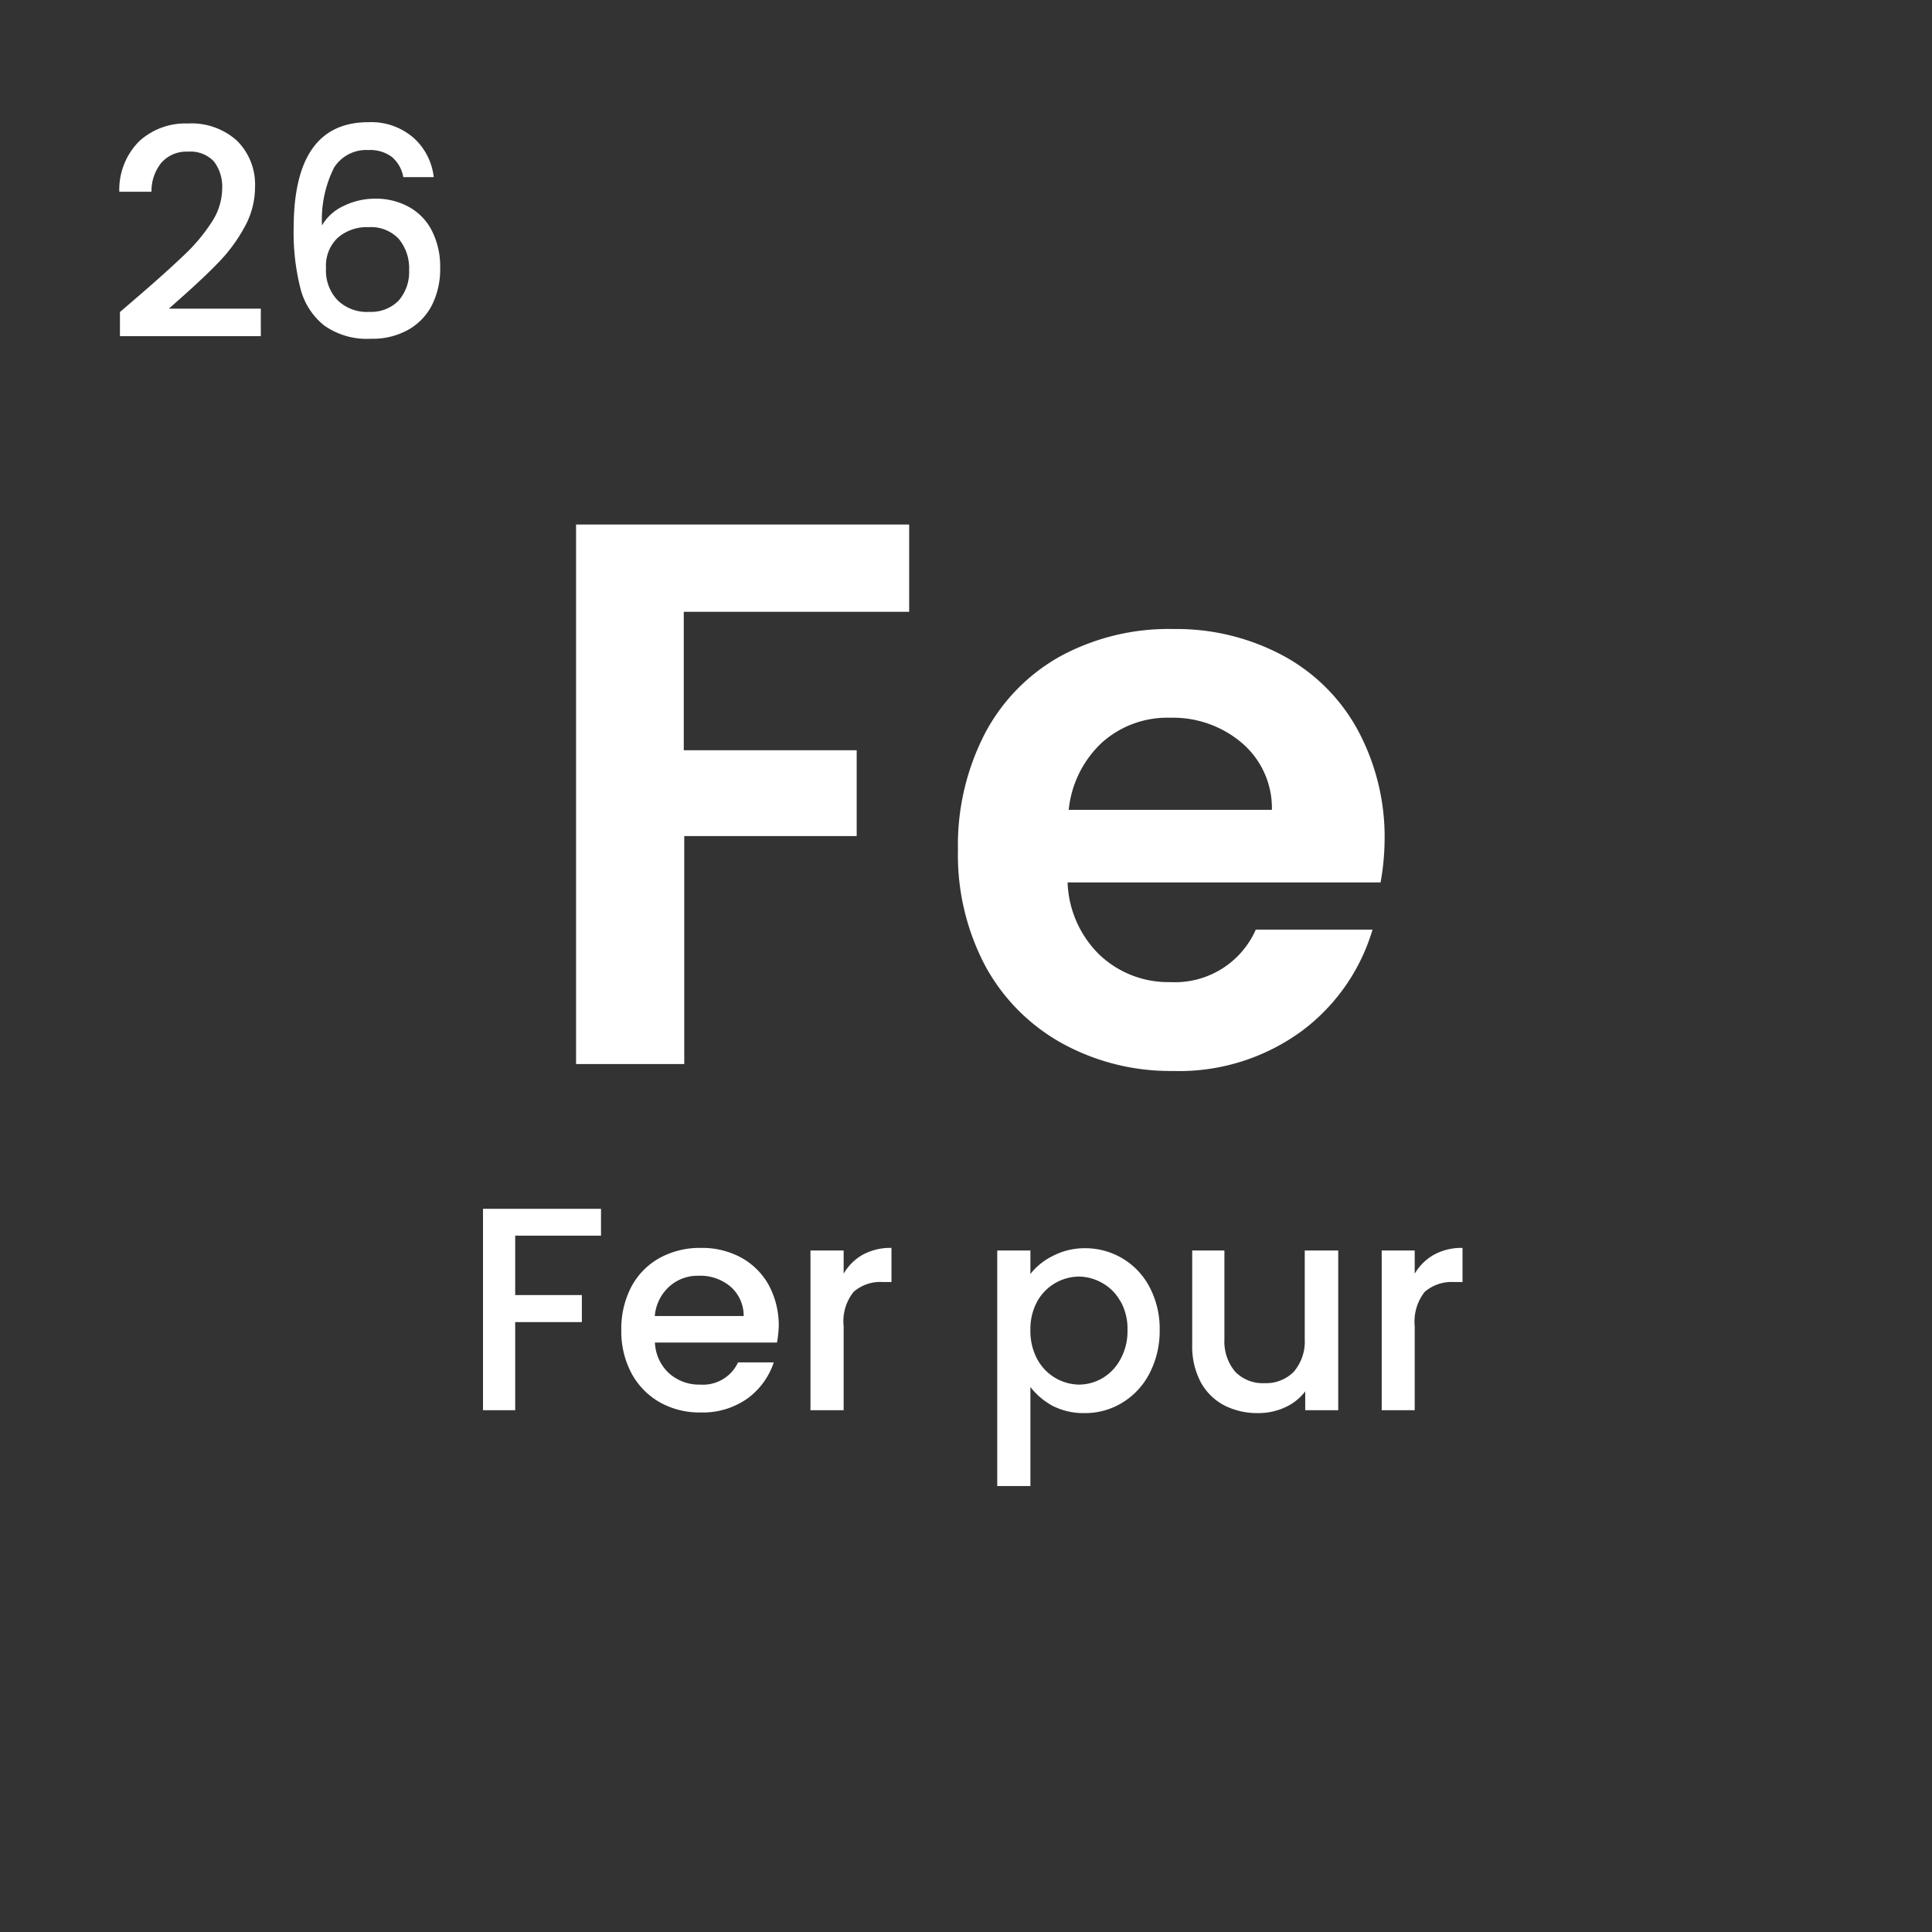 <?xml version="1.0" encoding="UTF-8"?> <svg xmlns="http://www.w3.org/2000/svg" id="Fer_pur" data-name="Fer pur" viewBox="0 0 120 120"><rect x="0" y="0" width="120" height="120" fill="#333333" stroke="none"/><defs><style> .cls-1 { fill: #fff; } </style></defs><g><path class="cls-1" d="M56.47,32.58V38h-14V46.6H53.21v5.33H42.5V66.09H35.78V32.58Z"></path><path class="cls-1" d="M85.75,54.81H66.31a6.59,6.59,0,0,0,2,4.51A6.2,6.2,0,0,0,72.7,61,5.48,5.48,0,0,0,78,57.74h7.25a12.15,12.15,0,0,1-4.41,6.31,12.89,12.89,0,0,1-8,2.47A13.94,13.94,0,0,1,66,64.82,12.07,12.07,0,0,1,61.2,60a14.74,14.74,0,0,1-1.7-7.2,15.1,15.1,0,0,1,1.68-7.25,11.75,11.75,0,0,1,4.7-4.8,14.11,14.11,0,0,1,7-1.68,14,14,0,0,1,6.79,1.64,11.48,11.48,0,0,1,4.66,4.63A14,14,0,0,1,86,52.22,15.58,15.58,0,0,1,85.75,54.81ZM79,50.3a5.32,5.32,0,0,0-1.87-4.16,6.61,6.61,0,0,0-4.46-1.56,6.08,6.08,0,0,0-4.2,1.52,6.61,6.61,0,0,0-2.09,4.2Z"></path></g><g><path class="cls-1" d="M37.33,75.08v1.67H32v3.69h4.14v1.68H32v5.47H30V75.08Z"></path><path class="cls-1" d="M48.26,83.39H40.68a2.73,2.73,0,0,0,.88,1.91A2.79,2.79,0,0,0,43.5,86a2.39,2.39,0,0,0,2.34-1.38h2.22a4.55,4.55,0,0,1-1.63,2.24,4.8,4.8,0,0,1-2.93.87A5,5,0,0,1,41,87.11a4.57,4.57,0,0,1-1.77-1.8,5.54,5.54,0,0,1-.64-2.69,5.65,5.65,0,0,1,.62-2.69,4.44,4.44,0,0,1,1.75-1.79,5.19,5.19,0,0,1,2.58-.63,5.07,5.07,0,0,1,2.51.61,4.35,4.35,0,0,1,1.71,1.72,5.28,5.28,0,0,1,.61,2.55A7.47,7.47,0,0,1,48.26,83.39Zm-2.07-1.65a2.39,2.39,0,0,0-.81-1.82,2.9,2.9,0,0,0-2-.68,2.62,2.62,0,0,0-1.81.67,2.77,2.77,0,0,0-.9,1.83Z"></path><path class="cls-1" d="M53.59,77.93a3.58,3.58,0,0,1,1.78-.42v2.12h-.53a2.51,2.51,0,0,0-1.82.61,2.92,2.92,0,0,0-.62,2.13v5.22H50.34V77.67H52.4v1.44A3.21,3.21,0,0,1,53.59,77.93Z"></path><path class="cls-1" d="M65.41,78a4.25,4.25,0,0,1,2-.47,4.49,4.49,0,0,1,4,2.43,5.53,5.53,0,0,1,.62,2.64,5.72,5.72,0,0,1-.62,2.68,4.58,4.58,0,0,1-1.68,1.83,4.41,4.41,0,0,1-2.37.66,4.23,4.23,0,0,1-2-.46A4.47,4.47,0,0,1,64,86.15V92.3H61.94V77.67H64v1.46A4,4,0,0,1,65.41,78Zm4.18,2.83a2.87,2.87,0,0,0-1.11-1.13A3,3,0,0,0,67,79.29a3,3,0,0,0-2.58,1.55A3.6,3.6,0,0,0,64,82.62a3.67,3.67,0,0,0,.42,1.79A3,3,0,0,0,67,86a2.91,2.91,0,0,0,1.49-.41,3,3,0,0,0,1.11-1.18,3.58,3.58,0,0,0,.43-1.8A3.46,3.46,0,0,0,69.59,80.81Z"></path><path class="cls-1" d="M83.12,77.67v9.92H81.07V86.42a3.25,3.25,0,0,1-1.27,1,3.93,3.93,0,0,1-1.66.35,4.51,4.51,0,0,1-2.1-.48,3.55,3.55,0,0,1-1.46-1.44,4.75,4.75,0,0,1-.53-2.31V77.67h2V83.2a2.91,2.91,0,0,0,.67,2,2.38,2.38,0,0,0,1.82.71,2.41,2.41,0,0,0,1.82-.71,2.87,2.87,0,0,0,.68-2V77.67Z"></path><path class="cls-1" d="M89.07,77.93a3.56,3.56,0,0,1,1.77-.42v2.12h-.52a2.56,2.56,0,0,0-1.83.61,3,3,0,0,0-.62,2.13v5.22H85.82V77.67h2.05v1.44A3.23,3.23,0,0,1,89.07,77.93Z"></path></g><g><path class="cls-1" d="M8.74,18.27c1.16-1,2.06-1.82,2.73-2.46a11,11,0,0,0,1.67-2,3.86,3.86,0,0,0,.66-2.08,2.59,2.59,0,0,0-.51-1.7,2,2,0,0,0-1.61-.61,2.07,2.07,0,0,0-1.65.68,2.78,2.78,0,0,0-.62,1.81h-2A4.25,4.25,0,0,1,8.66,8.76a4.24,4.24,0,0,1,3-1.09,4.21,4.21,0,0,1,3.07,1.08,3.83,3.83,0,0,1,1.11,2.88,5.1,5.1,0,0,1-.66,2.49,9.93,9.93,0,0,1-1.57,2.14q-.9.94-2.31,2.19l-.81.72H16.2v1.71H7.45v-1.5Z"></path><path class="cls-1" d="M24.33,9.74a2.27,2.27,0,0,0-1.46-.42,2.36,2.36,0,0,0-2.12,1.09A7.19,7.19,0,0,0,20,14a3,3,0,0,1,1.37-1.22,4.41,4.41,0,0,1,1.94-.44,4.22,4.22,0,0,1,2.1.52,3.5,3.5,0,0,1,1.42,1.48,4.93,4.93,0,0,1,.51,2.32,5,5,0,0,1-.49,2.25,3.68,3.68,0,0,1-1.47,1.56,4.53,4.53,0,0,1-2.34.57,4.59,4.59,0,0,1-2.9-.82,4.29,4.29,0,0,1-1.48-2.31,14,14,0,0,1-.42-3.73c0-4.39,1.54-6.59,4.64-6.59a4,4,0,0,1,2.84,1A3.86,3.86,0,0,1,26.94,11H25.05A2.12,2.12,0,0,0,24.33,9.74Zm-3.32,5a2.37,2.37,0,0,0-.76,1.9,2.68,2.68,0,0,0,.71,2,2.61,2.61,0,0,0,2,.73,2.38,2.38,0,0,0,1.8-.7,2.69,2.69,0,0,0,.65-1.88,2.85,2.85,0,0,0-.64-1.95,2.37,2.37,0,0,0-1.88-.73A2.75,2.75,0,0,0,21,14.75Z"></path></g></svg> 